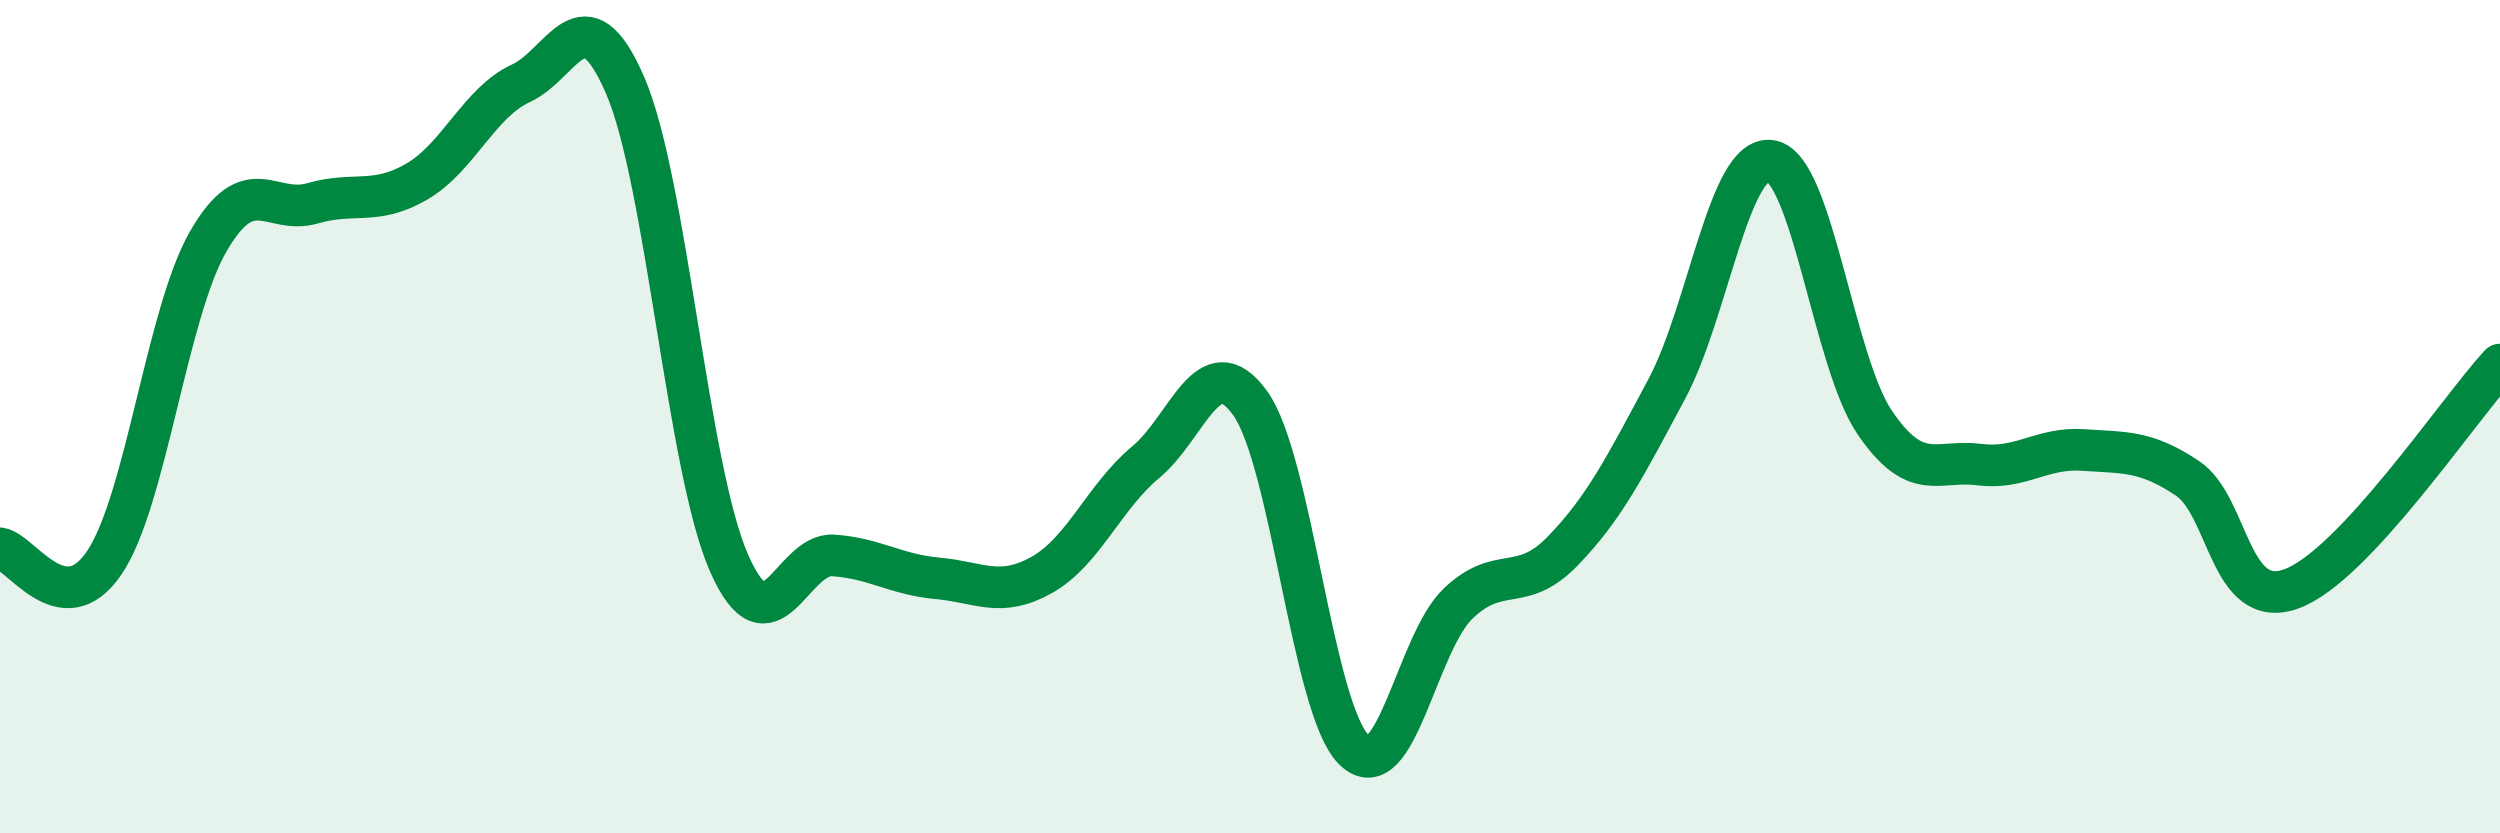 
    <svg width="60" height="20" viewBox="0 0 60 20" xmlns="http://www.w3.org/2000/svg">
      <path
        d="M 0,13.16 C 0.5,13.23 1.5,14.98 2.5,13.51 C 3.5,12.04 4,7.52 5,5.79 C 6,4.06 6.5,5.17 7.5,4.88 C 8.5,4.59 9,4.94 10,4.36 C 11,3.78 11.5,2.46 12.5,2 C 13.5,1.54 14,-0.26 15,2.04 C 16,4.34 16.5,11.26 17.5,13.52 C 18.5,15.78 19,13.26 20,13.33 C 21,13.4 21.5,13.79 22.5,13.88 C 23.5,13.97 24,14.36 25,13.8 C 26,13.24 26.5,11.92 27.5,11.09 C 28.5,10.26 29,8.29 30,9.67 C 31,11.05 31.5,17.04 32.5,18 C 33.5,18.96 34,15.43 35,14.48 C 36,13.53 36.5,14.26 37.5,13.23 C 38.5,12.2 39,11.21 40,9.34 C 41,7.47 41.5,3.7 42.5,3.86 C 43.5,4.02 44,8.69 45,10.15 C 46,11.61 46.5,11.02 47.5,11.15 C 48.5,11.28 49,10.73 50,10.8 C 51,10.87 51.5,10.81 52.5,11.48 C 53.5,12.15 53.5,14.68 55,14.13 C 56.5,13.58 59,9.83 60,8.75L60 20L0 20Z"
        fill="#008740"
        opacity="0.1"
        stroke-linecap="round"
        stroke-linejoin="round"
      />
      <path
        d="M 0,13.16 C 0.5,13.23 1.5,14.98 2.5,13.51 C 3.5,12.04 4,7.52 5,5.79 C 6,4.06 6.5,5.17 7.5,4.88 C 8.5,4.59 9,4.94 10,4.36 C 11,3.78 11.5,2.46 12.5,2 C 13.5,1.54 14,-0.26 15,2.04 C 16,4.34 16.5,11.26 17.5,13.52 C 18.5,15.78 19,13.26 20,13.33 C 21,13.4 21.5,13.79 22.5,13.88 C 23.5,13.97 24,14.36 25,13.8 C 26,13.24 26.5,11.92 27.5,11.09 C 28.5,10.26 29,8.29 30,9.67 C 31,11.05 31.5,17.04 32.5,18 C 33.5,18.96 34,15.43 35,14.48 C 36,13.53 36.5,14.26 37.5,13.23 C 38.5,12.2 39,11.21 40,9.34 C 41,7.47 41.5,3.7 42.5,3.86 C 43.5,4.02 44,8.69 45,10.15 C 46,11.61 46.5,11.02 47.5,11.15 C 48.5,11.28 49,10.73 50,10.8 C 51,10.87 51.5,10.81 52.5,11.48 C 53.5,12.15 53.5,14.68 55,14.13 C 56.5,13.58 59,9.83 60,8.75"
        stroke="#008740"
        stroke-width="1"
        fill="none"
        stroke-linecap="round"
        stroke-linejoin="round"
      />
    </svg>
  